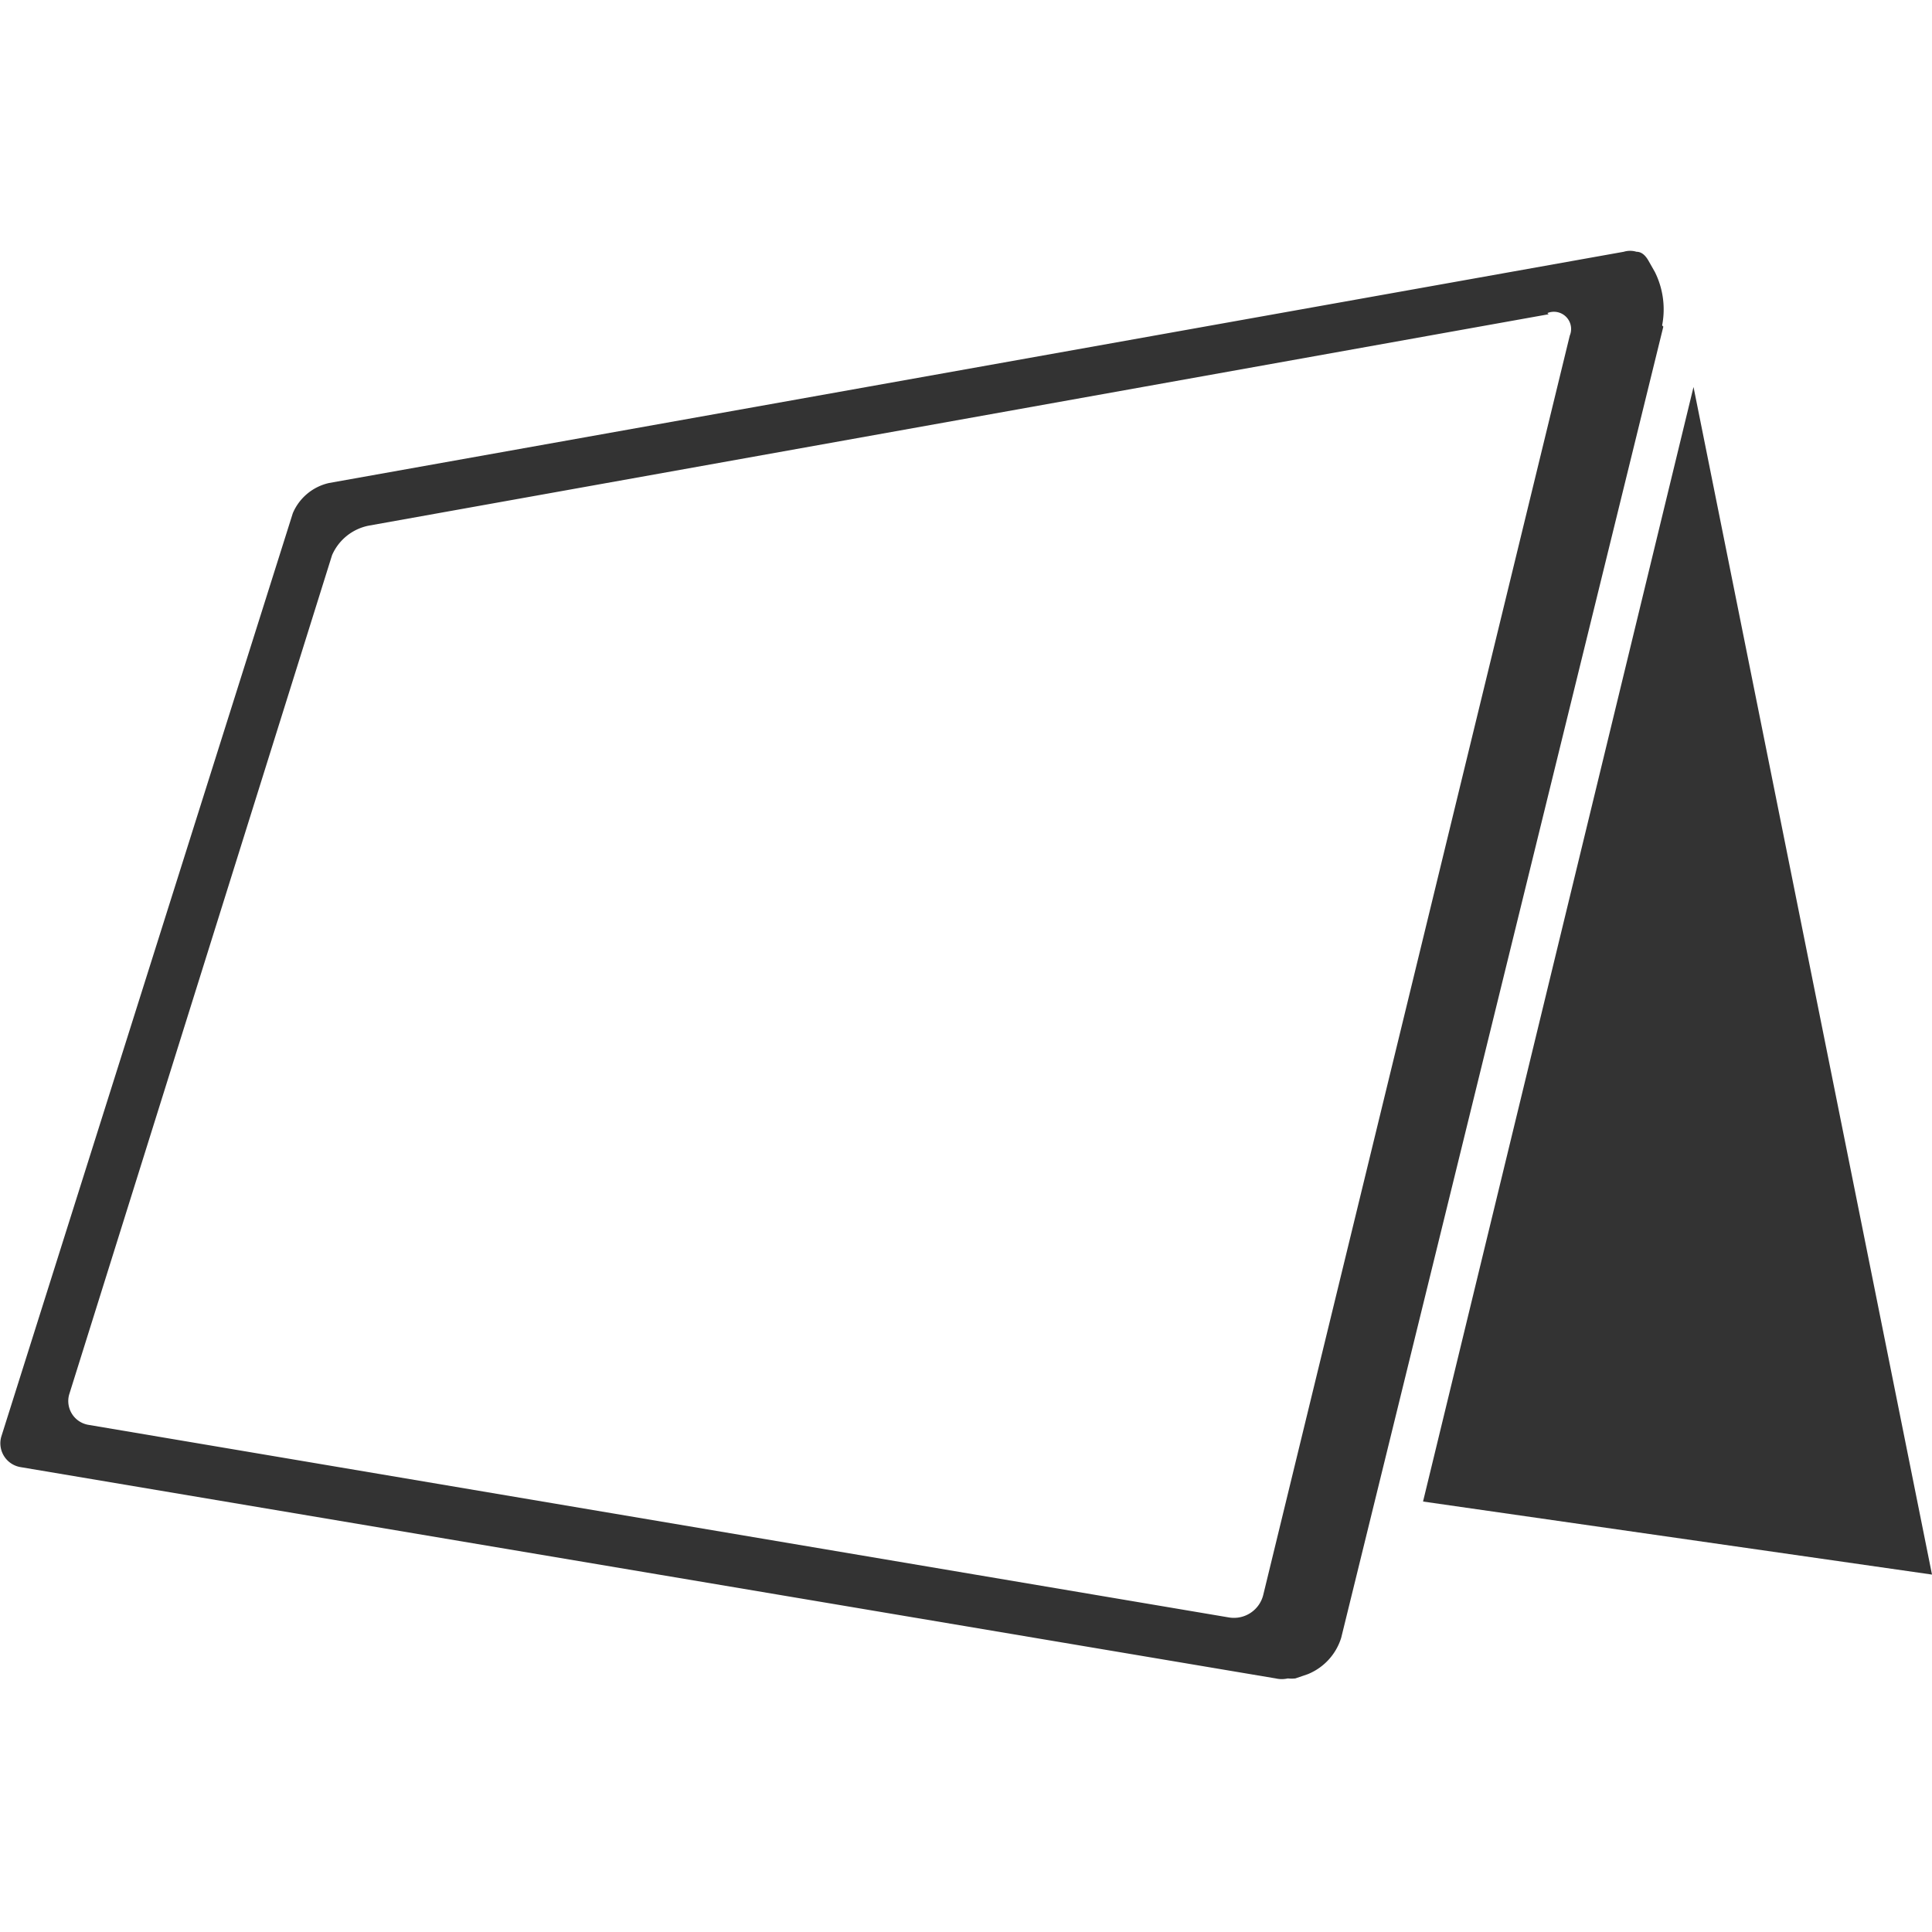 <svg xmlns="http://www.w3.org/2000/svg" width="64" height="64" viewBox="0 0 64 64"><title>k_laptop_detach_q319_btn</title><path d="M56.1,12.82,64,52.16,47.14,49.74Zm-1-2L44.43,54.25a1.91,1.91,0,0,1-1.11,1.21l-.41.14a1.18,1.18,0,0,1-.25,0,.9.9,0,0,1-.4,0l-41.58-7a.8.8,0,0,1-.64-1L9.7,17A1.71,1.71,0,0,1,10.9,16L53.79,8.34a.72.72,0,0,1,.42,0c.13,0,.27.07.4.3l.21.37A2.78,2.78,0,0,1,55.06,10.78Zm-3.8-.41-39.07,7A1.68,1.68,0,0,0,11,18.39L2.29,46.2a.8.8,0,0,0,.64,1l37.78,6.38a1,1,0,0,0,1.14-.76L52,11.12A.57.57,0,0,0,51.26,10.37Z" fill="#333"/></svg>